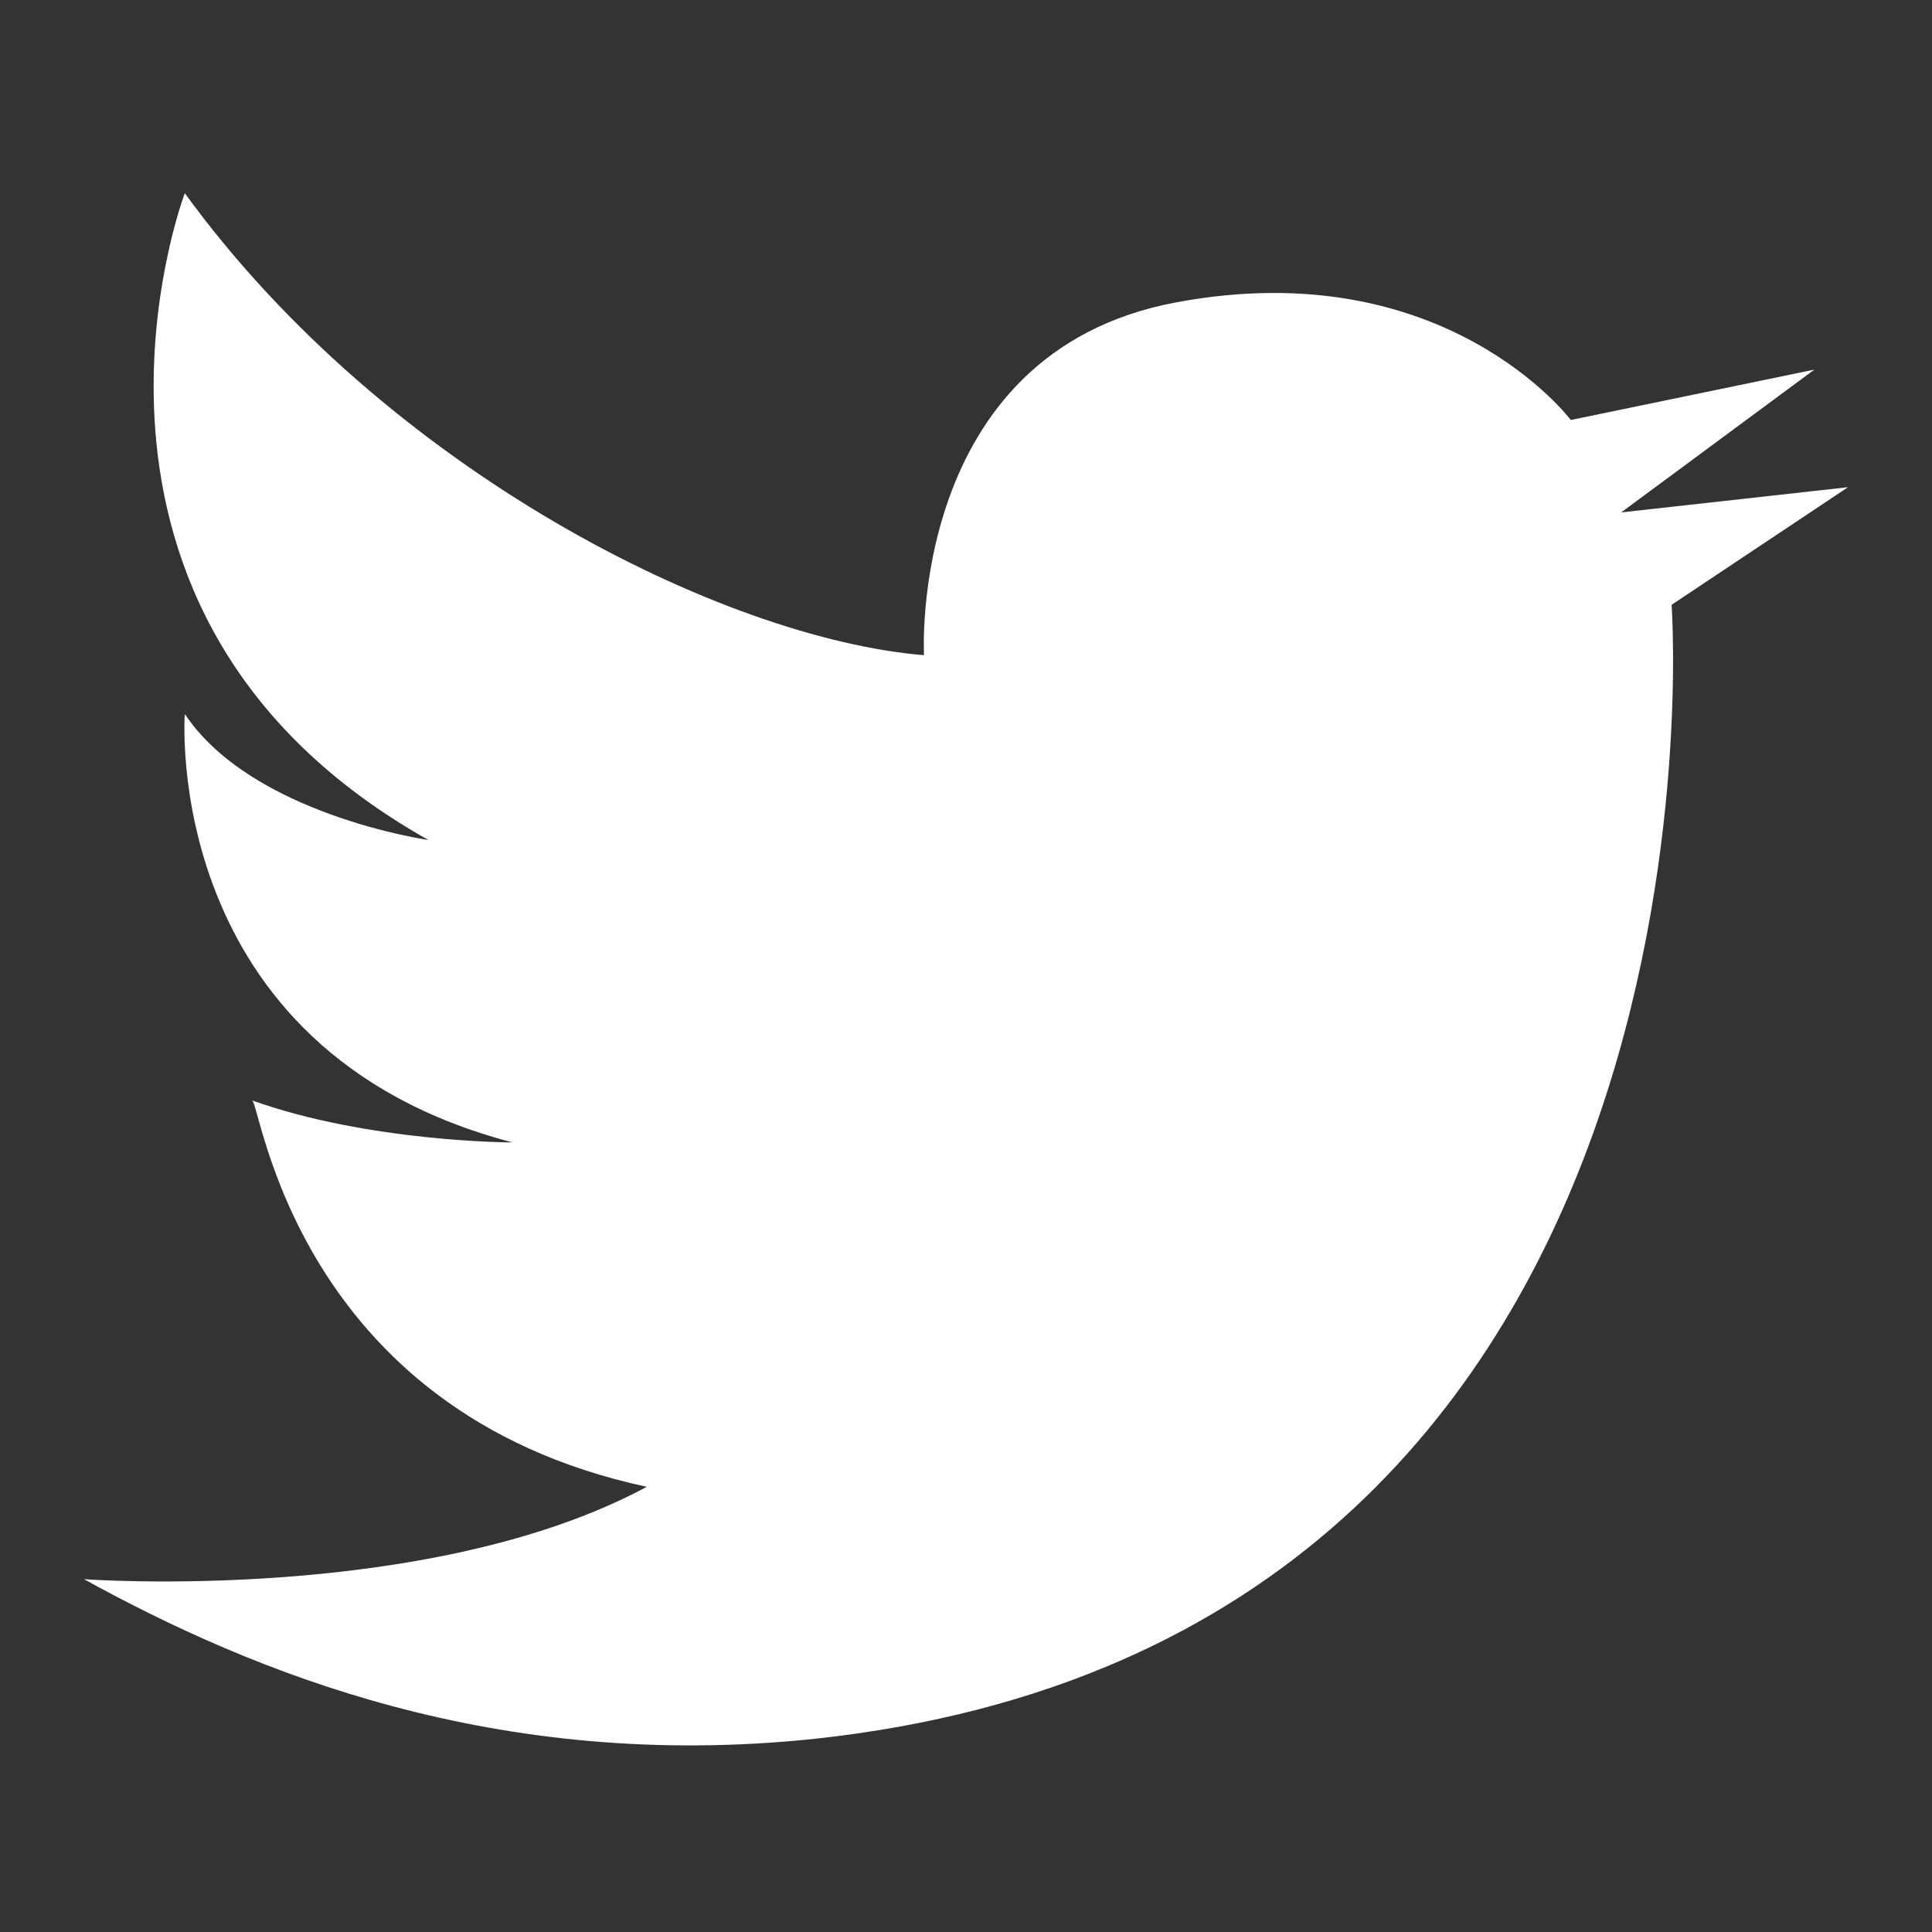 <?xml version="1.0" encoding="utf-8"?>
<!-- Generator: Adobe Illustrator 25.4.1, SVG Export Plug-In . SVG Version: 6.00 Build 0)  -->
<svg version="1.1" id="レイヤー_1" xmlns="http://www.w3.org/2000/svg" xmlns:xlink="http://www.w3.org/1999/xlink" x="0px"
	 y="0px" viewBox="0 0 23 23" style="enable-background:new 0 0 23 23;" xml:space="preserve">
<rect x="0" y="0" width="23" height="23" fill="#333333" stroke="none"/>
<style type="text/css">
	.st0{fill:#FFFFFF;}
</style>
<path class="st0" d="M7.7,17.7C5.1,19.1,1,18.8,1,18.8c2,1.1,4.9,2.3,8.7,1.9C20.8,19.5,19.9,7.2,19.9,7.2L22,5.8l-2.7,0.3l2.3-1.7
	L18.7,5c0,0-1.5-2-4.7-1.4c-3.2,0.6-3,4.2-3,4.2C8.6,7.6,4.6,5.6,2.2,2.3c0,0-1.9,5,2.9,7.7c0,0-2.1-0.3-2.9-1.5c0,0-0.3,4,3.9,5.1
	c0,0-1.7,0-3.1-0.5C3.1,13.1,3.5,16.8,7.7,17.7z"/>
</svg>

